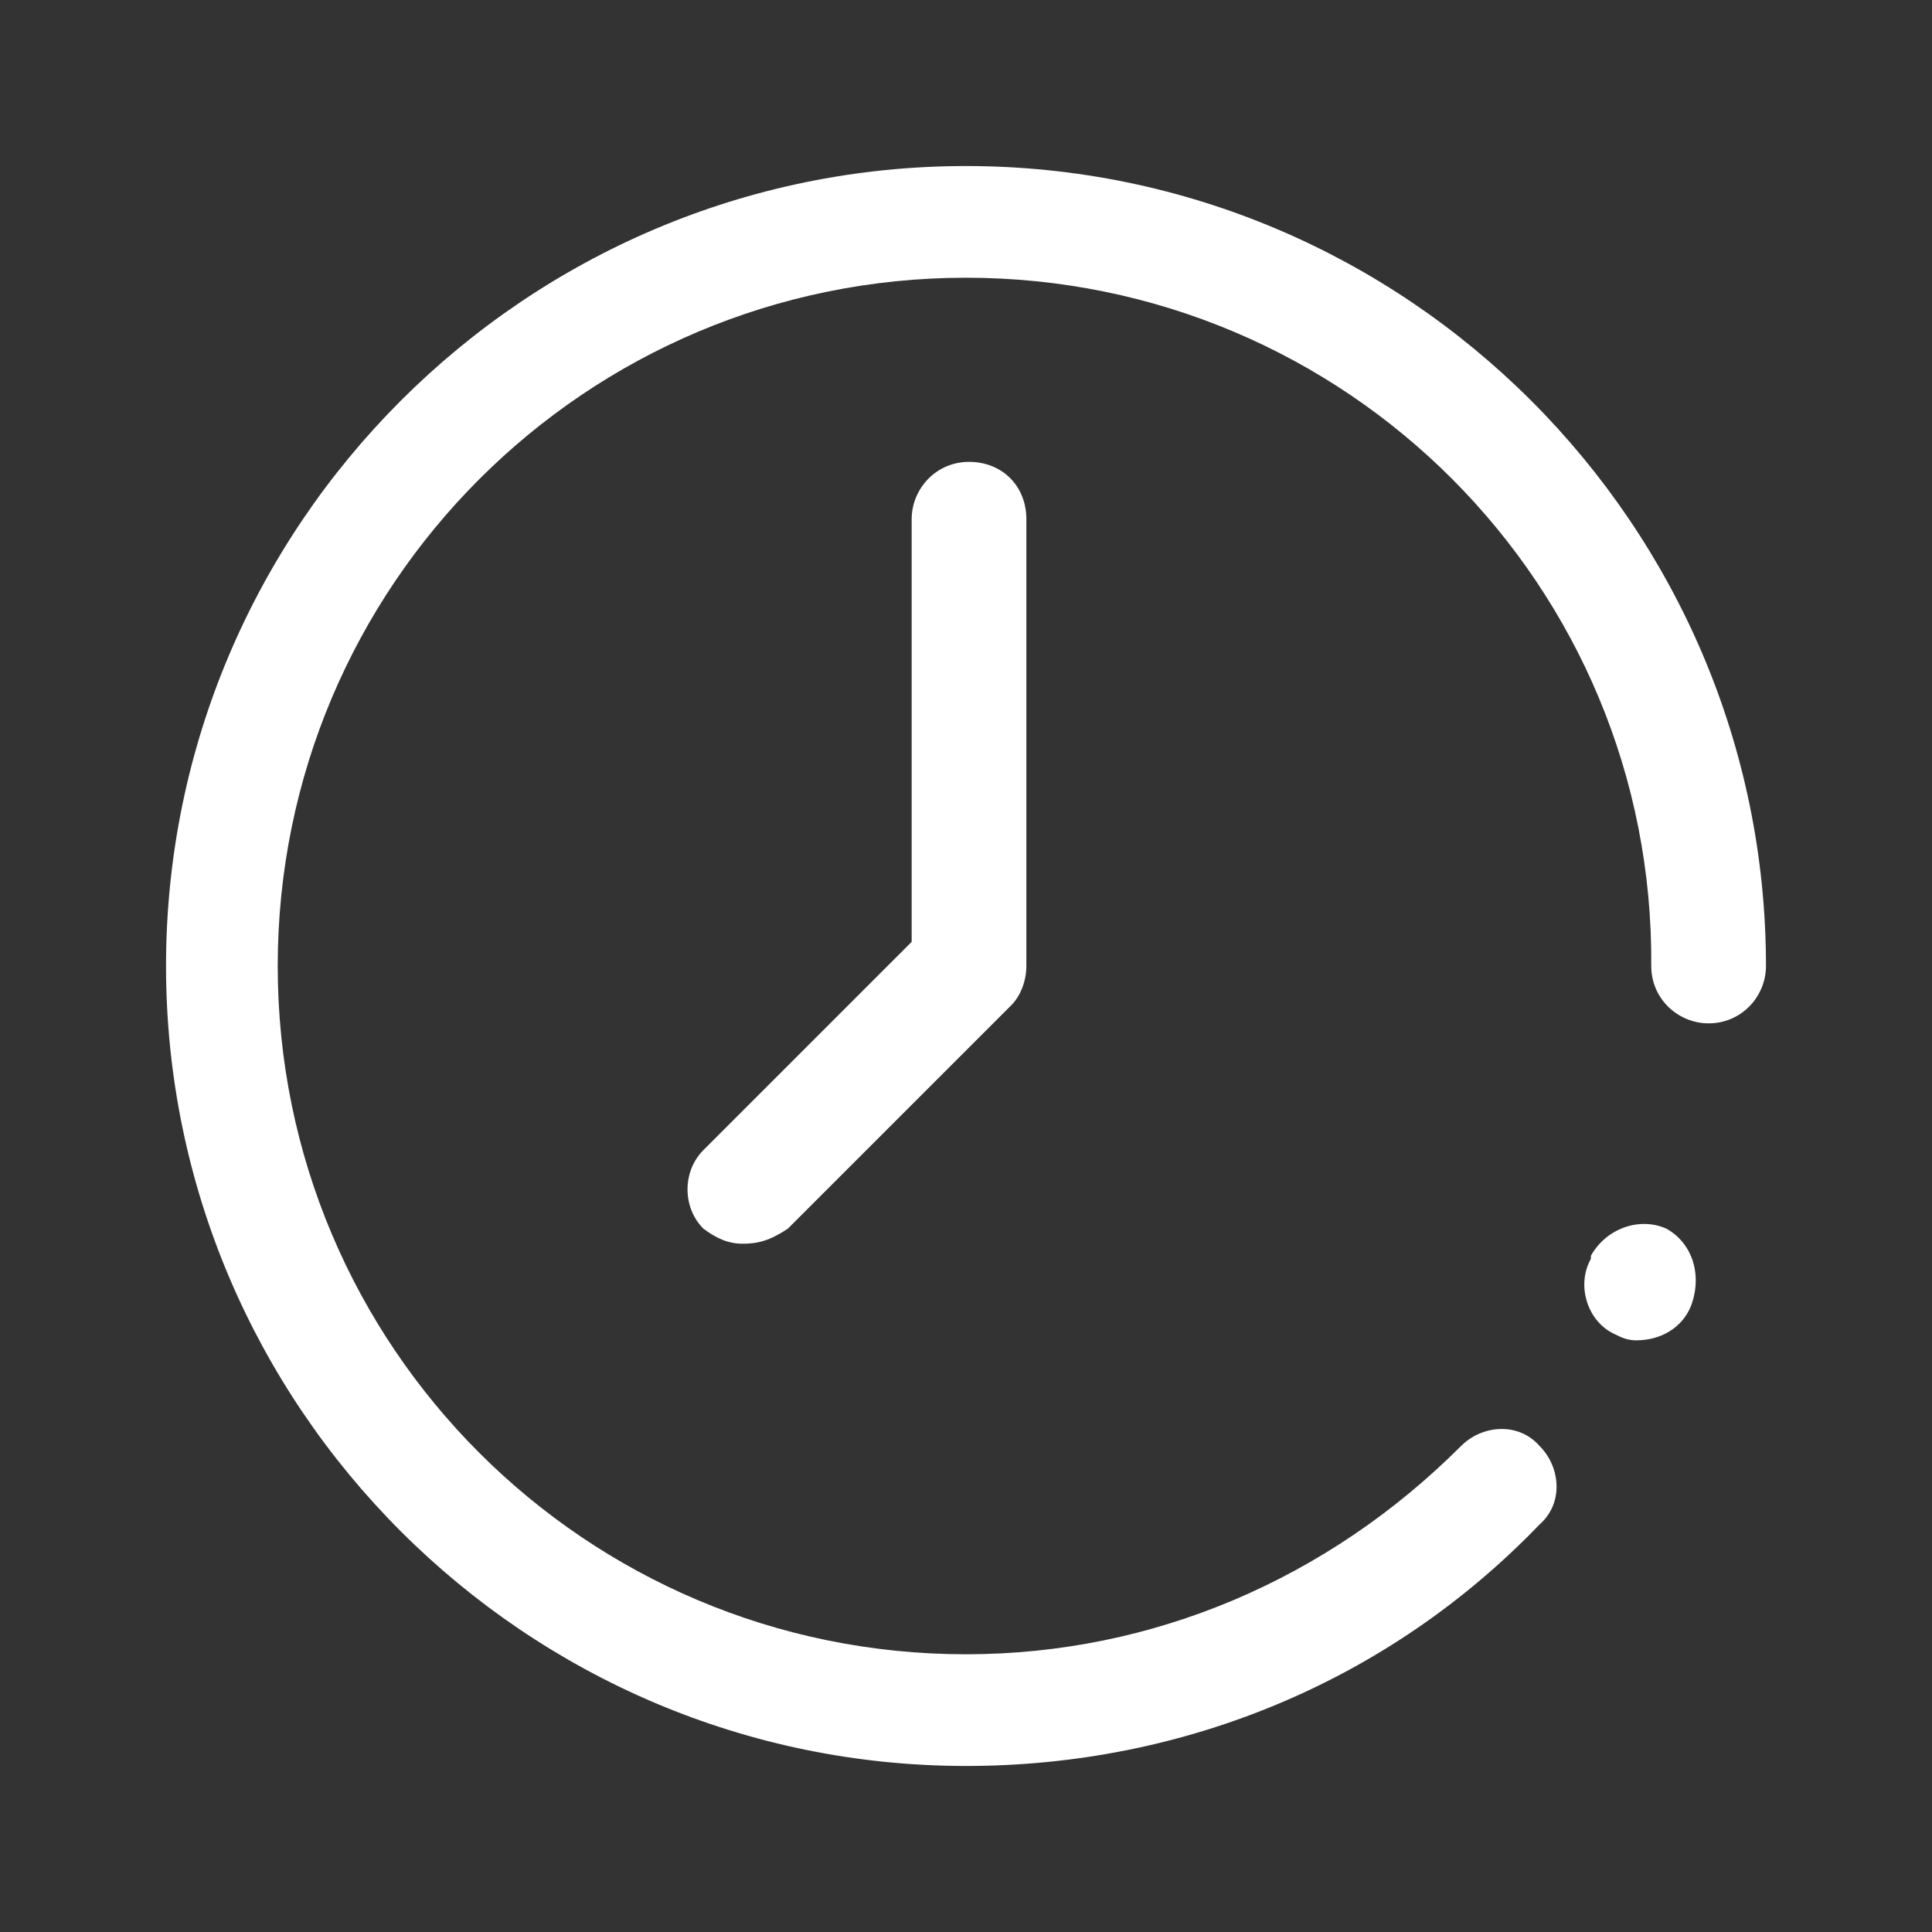 <?xml version="1.0" encoding="utf-8"?>
<!-- Generator: $$$/GeneralStr/196=Adobe Illustrator 27.6.0, SVG Export Plug-In . SVG Version: 6.00 Build 0)  -->
<svg version="1.1" id="Clock_00000080893318308294807100000000574562368119526801_"
	 xmlns="http://www.w3.org/2000/svg" xmlns:xlink="http://www.w3.org/1999/xlink" x="0px" y="0px" viewBox="0 0 64 64"
	 enable-background="new 0 0 64 64" xml:space="preserve">
<rect x="0" y="0" width="64" height="64" fill="#333333" stroke="none"/>
<g id="Clock">
	<path fill="#FFFFFF" d="M32,58.5C17.4,58.5,5.5,46.6,5.5,32C5.5,17.4,17.4,5.5,32,5.5S58.5,17.4,58.5,32c0,1-0.8,1.9-1.9,1.9
		c-1,0-1.9-0.8-1.9-1.9C54.8,19.4,44.6,9.2,32,9.2S9.2,19.4,9.2,32c0,12.6,10.2,22.8,22.8,22.8c6.2,0,12-2.5,16.4-6.9
		c0.7-0.7,1.9-0.8,2.6,0c0.7,0.7,0.8,1.9,0,2.6C46,55.7,39.2,58.5,32,58.5z"/>
	<path fill="#FFFFFF" d="M54.2,44.4c-0.3,0-0.5-0.1-0.7-0.2c-0.9-0.4-1.3-1.6-0.8-2.5c0,0,0,0,0-0.1c0.5-0.9,1.6-1.3,2.5-0.9
		c0.9,0.5,1.2,1.6,0.8,2.6C55.7,44,55,44.4,54.2,44.4z M55.6,43.1l0.4,0.2L55.6,43.1z M54.3,42.5L54.3,42.5L54.3,42.5z"/>
	<path fill="#FFFFFF" d="M24.6,41.2c-0.5,0-0.9-0.2-1.3-0.5c-0.7-0.7-0.7-1.9,0-2.6l6.9-6.9v-14c0-1,0.8-1.9,1.9-1.9
		s1.9,0.8,1.9,1.9V32c0,0.5-0.2,1-0.5,1.3l-7.4,7.4C25.5,41.1,25.1,41.2,24.6,41.2z"/>
</g>
</svg>
